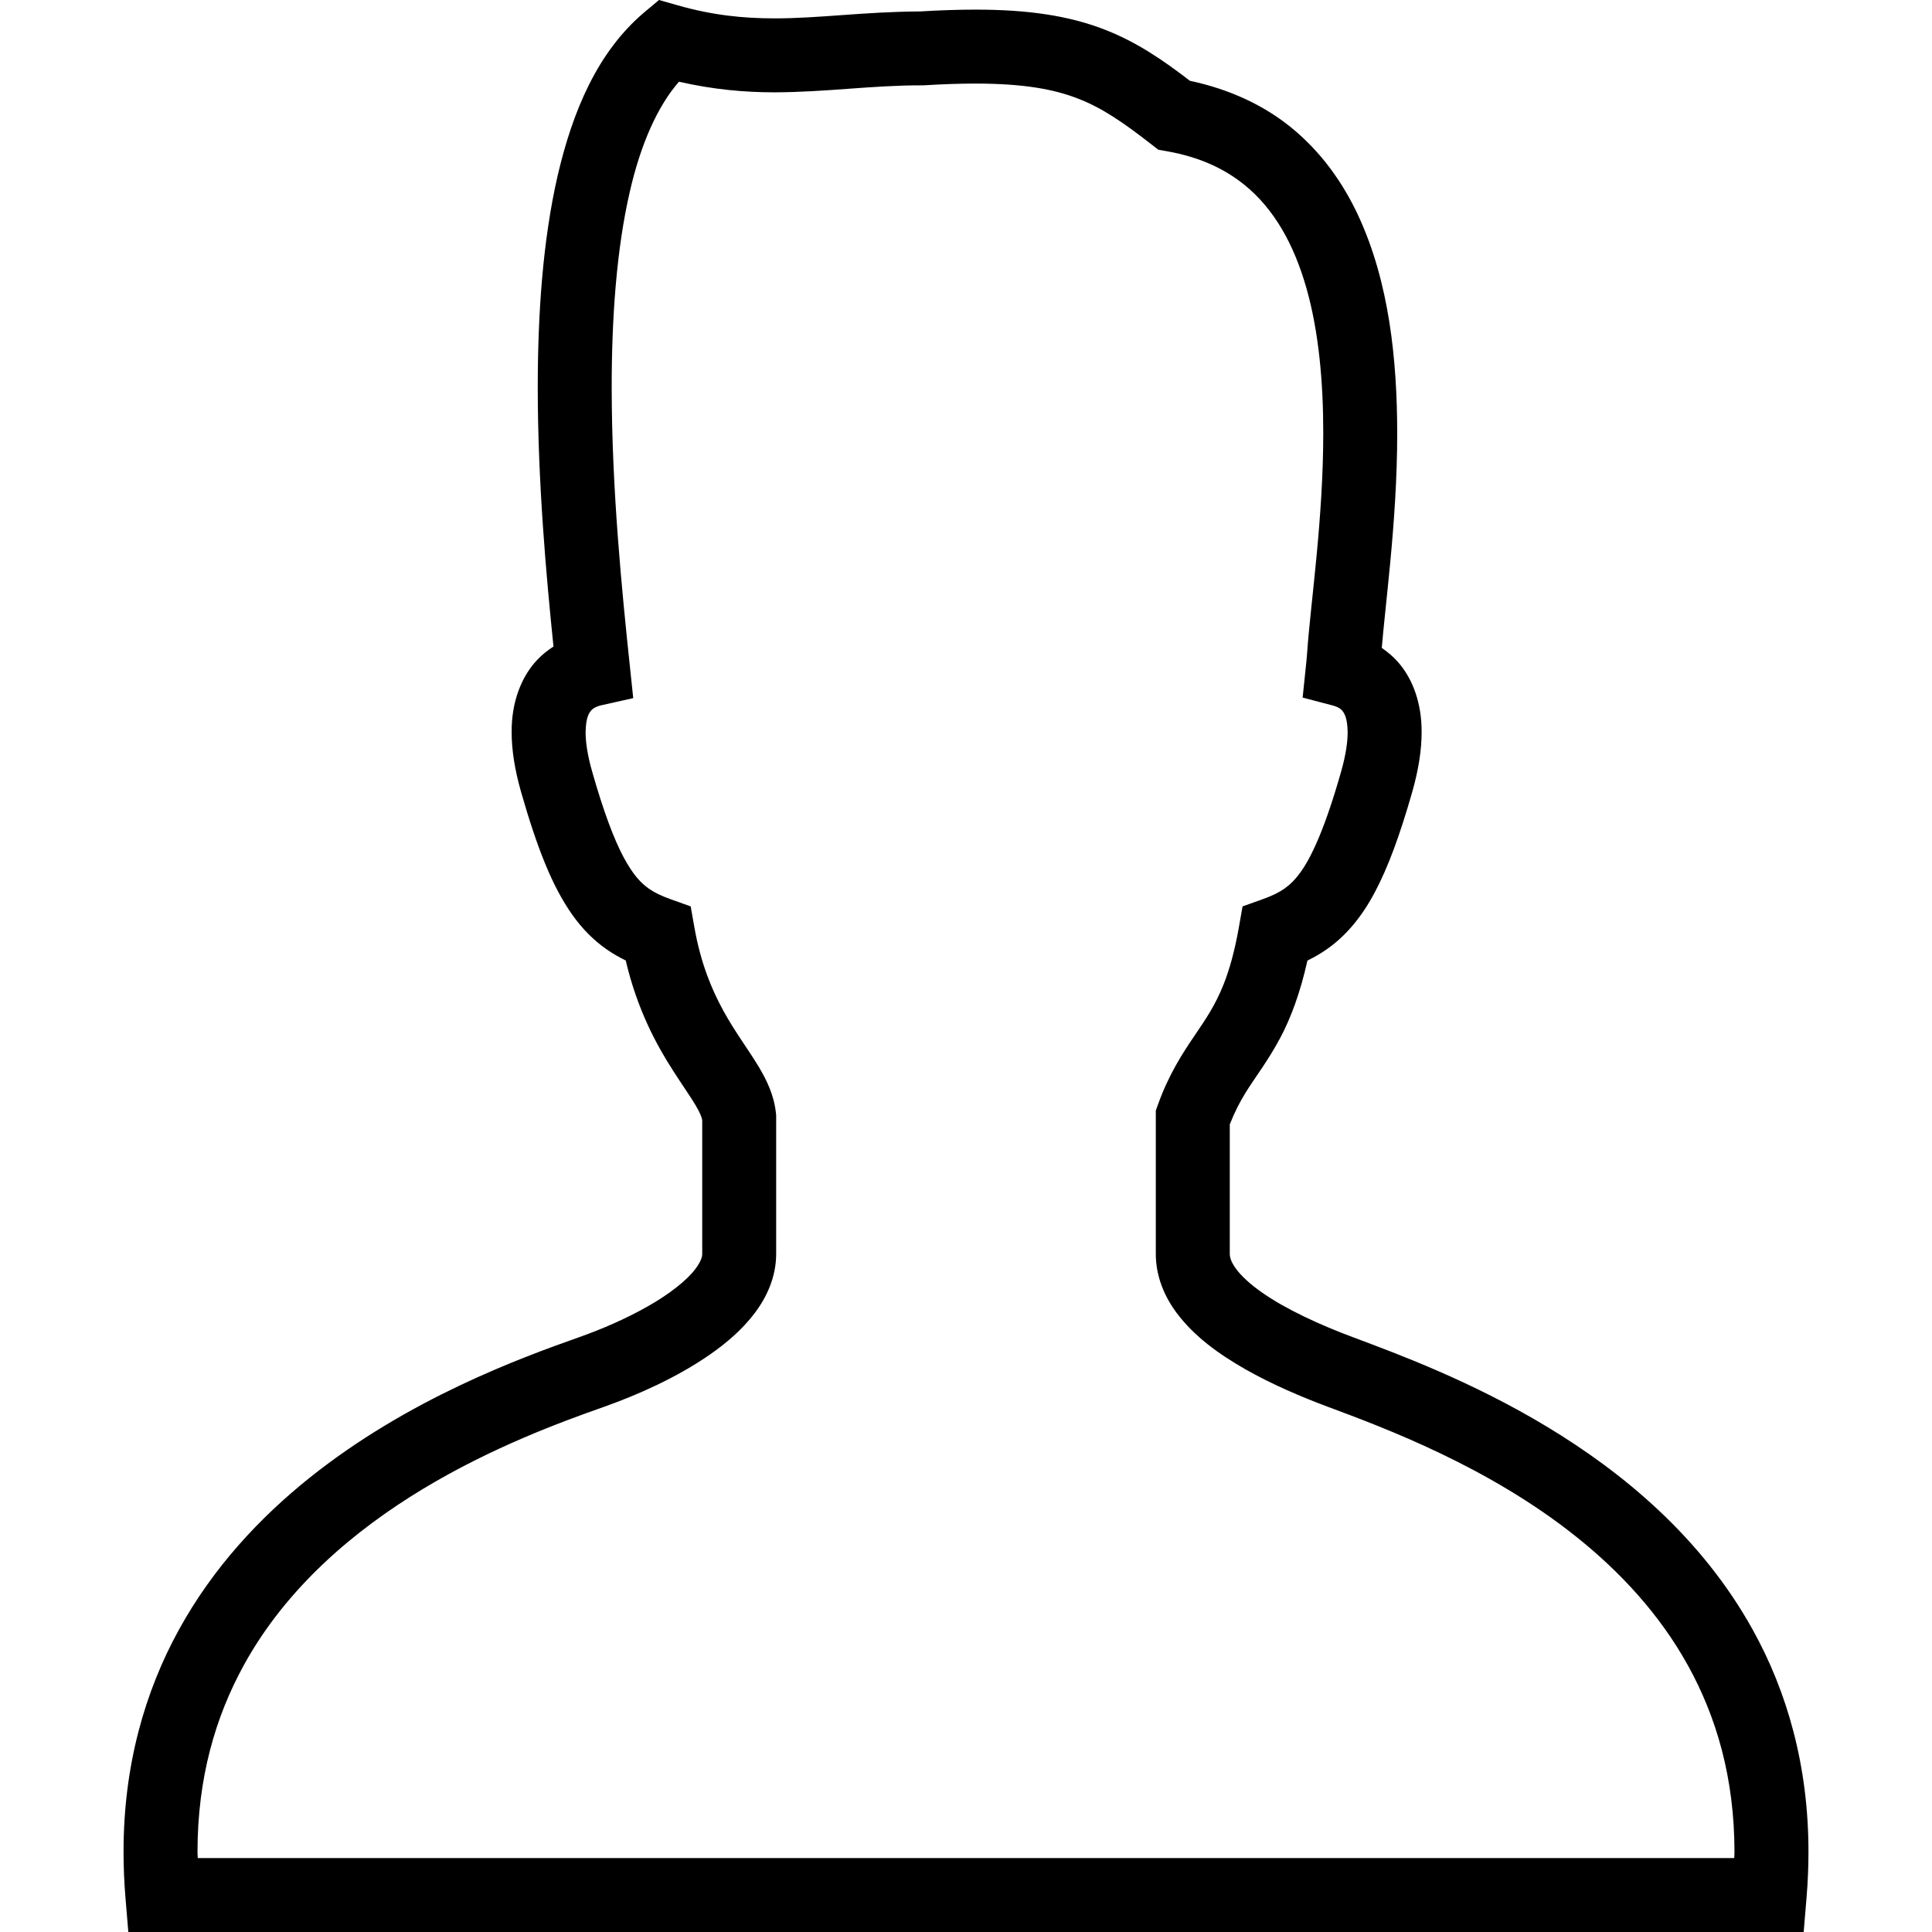 <svg height="800" viewBox="0 0 512 512" width="800" xmlns="http://www.w3.org/2000/svg"><path d="m464.496 431.904c-13.636-24.598-34.497-41.724-54.571-53.835-20.086-12.104-39.685-19.308-51.156-23.611-8.74-3.246-17.968-7.456-24.307-11.92-3.174-2.204-5.578-4.463-6.91-6.3-1.363-1.883-1.635-3.04-1.646-3.958 0-8.743 0-19.675 0-34.305 1.263-3.193 2.584-5.796 4.076-8.215 2.527-4.15 5.892-8.344 9.268-14.653 2.802-5.26 5.302-11.882 7.235-20.548 1.7-.827 3.395-1.784 5.048-2.94 5.068-3.499 9.356-8.598 12.862-15.266 3.545-6.699 6.604-15.098 9.865-26.474l-.027.076.027-.084c1.677-5.902 2.481-11.086 2.484-15.802.058-7.579-2.312-14.148-6.232-18.582-1.366-1.569-2.844-2.756-4.329-3.782.494-5.834 1.385-13.574 2.231-22.5.98-10.358 1.864-22.202 1.864-34.467-.038-19.408-2.105-39.902-10.316-57.587-4.115-8.82-9.887-16.934-17.769-23.342-7.262-5.918-16.33-10.16-26.849-12.395-7.139-5.474-14.052-10.266-22.669-13.597-9.302-3.605-20.039-5.274-34.222-5.266-4.475 0-9.317.16-14.615.482-14.806.067-26.929 1.867-38.635 1.836-8.165-.008-16.223-.789-25.559-3.446l-5.002-1.423-3.985 3.338c-12.261 10.412-18.842 25.93-22.868 43.171-3.978 17.318-5.267 36.786-5.279 56.087.004 25.188 2.255 50.069 4.169 68.742-1.459.949-2.909 2.044-4.284 3.506-4.226 4.426-6.875 11.27-6.802 19.209.004 4.708.808 9.891 2.484 15.786l.008.031c4.356 15.158 8.295 25.088 13.624 32.621 2.656 3.744 5.742 6.806 9.095 9.126 1.646 1.148 3.33 2.098 5.022 2.924 3.035 12.969 8.146 22.37 12.529 29.176 2.465 3.851 4.643 6.913 5.99 9.202 1.29 2.144 1.673 3.369 1.75 3.928v35.431c.004.713-.276 1.968-1.792 3.982-2.197 2.978-6.99 6.775-12.735 9.991-5.735 3.269-12.361 6.102-18.16 8.146-15.614 5.528-45.239 16.315-71.468 37.315-13.114 10.511-25.425 23.665-34.478 40.094-9.057 16.414-14.742 36.104-14.722 58.988 0 3.973.169 8.054.517 12.226l.75 8.98h443.986l.75-8.98c.348-4.164.517-8.23.517-12.203.019-22.876-5.681-42.537-14.764-58.913zm-4.904 60.497h-407.184c-.008-.528-.069-1.087-.069-1.607.015-19.684 4.754-35.814 12.291-49.534 11.289-20.533 29.242-35.692 47.474-46.686 18.217-10.994 36.453-17.692 47.818-21.696 8.954-3.169 19.354-7.756 28.212-13.903 4.429-3.093 8.506-6.577 11.782-10.871 3.235-4.241 5.773-9.623 5.776-15.825 0-9.149 0-20.579 0-36.258v-.505l-.054-.506c-.532-4.9-2.48-8.766-4.444-12.096-3.013-5.023-6.4-9.394-9.497-15.059-3.085-5.643-5.96-12.456-7.667-22.049l-.992-5.604-5.359-1.914c-2.45-.88-4.203-1.73-5.681-2.756-2.174-1.546-4.187-3.613-6.744-8.368-2.519-4.723-5.286-11.996-8.322-22.669v-.007c-1.305-4.548-1.742-7.993-1.742-10.435.077-4.196 1.01-5.183 1.516-5.819.543-.612 1.512-1.079 2.587-1.317l8.521-1.906-.915-8.682c-2.01-19.048-4.792-46.532-4.792-73.734-.008-18.382 1.297-36.626 4.777-51.685 2.887-12.717 7.415-22.822 13.05-29.253 9.053 2.066 17.436 2.817 25.268 2.81 13.815-.03 25.881-1.884 39.167-1.853h.314l.333-.015c4.98-.306 9.436-.452 13.436-.452 12.754.007 20.705 1.462 27.159 3.95 6.446 2.488 11.966 6.278 19.43 12.089l1.922 1.492 2.392.421c8.754 1.569 15.239 4.686 20.472 8.919 7.798 6.323 13.049 15.656 16.361 27.232 3.3 11.53 4.501 25.05 4.49 38.486.004 11.316-.822 22.569-1.776 32.622-.953 10.067-2.025 18.848-2.504 25.708h.004c-.088 1.218-.195 2.266-.318 3.446l-.869 8.352 8.119 2.136c1.037.275 1.856.72 2.377 1.332.486.636 1.37 1.738 1.432 5.735 0 2.434-.436 5.872-1.726 10.396l-.008.024c-4.038 14.255-7.655 22.385-10.729 26.619-1.543 2.136-2.867 3.384-4.345 4.425-1.478 1.026-3.231 1.876-5.68 2.756l-5.359 1.914-.992 5.604c-1.168 6.606-2.572 11.369-4.054 15.105-2.236 5.589-4.636 9.049-7.729 13.62-3.062 4.509-6.752 10.121-9.635 18.168l-.582 1.608v1.714 36.258c-.011 5.987 2.328 11.354 5.459 15.573 4.75 6.376 11.242 10.986 18.259 15.013 7.032 3.989 14.684 7.258 21.876 9.952 15.212 5.658 42.64 15.902 65.836 34.444 11.592 9.256 22.06 20.487 29.613 34.137 7.545 13.673 12.295 29.751 12.31 49.419.004.513-.057 1.064-.065 1.585z"/></svg>